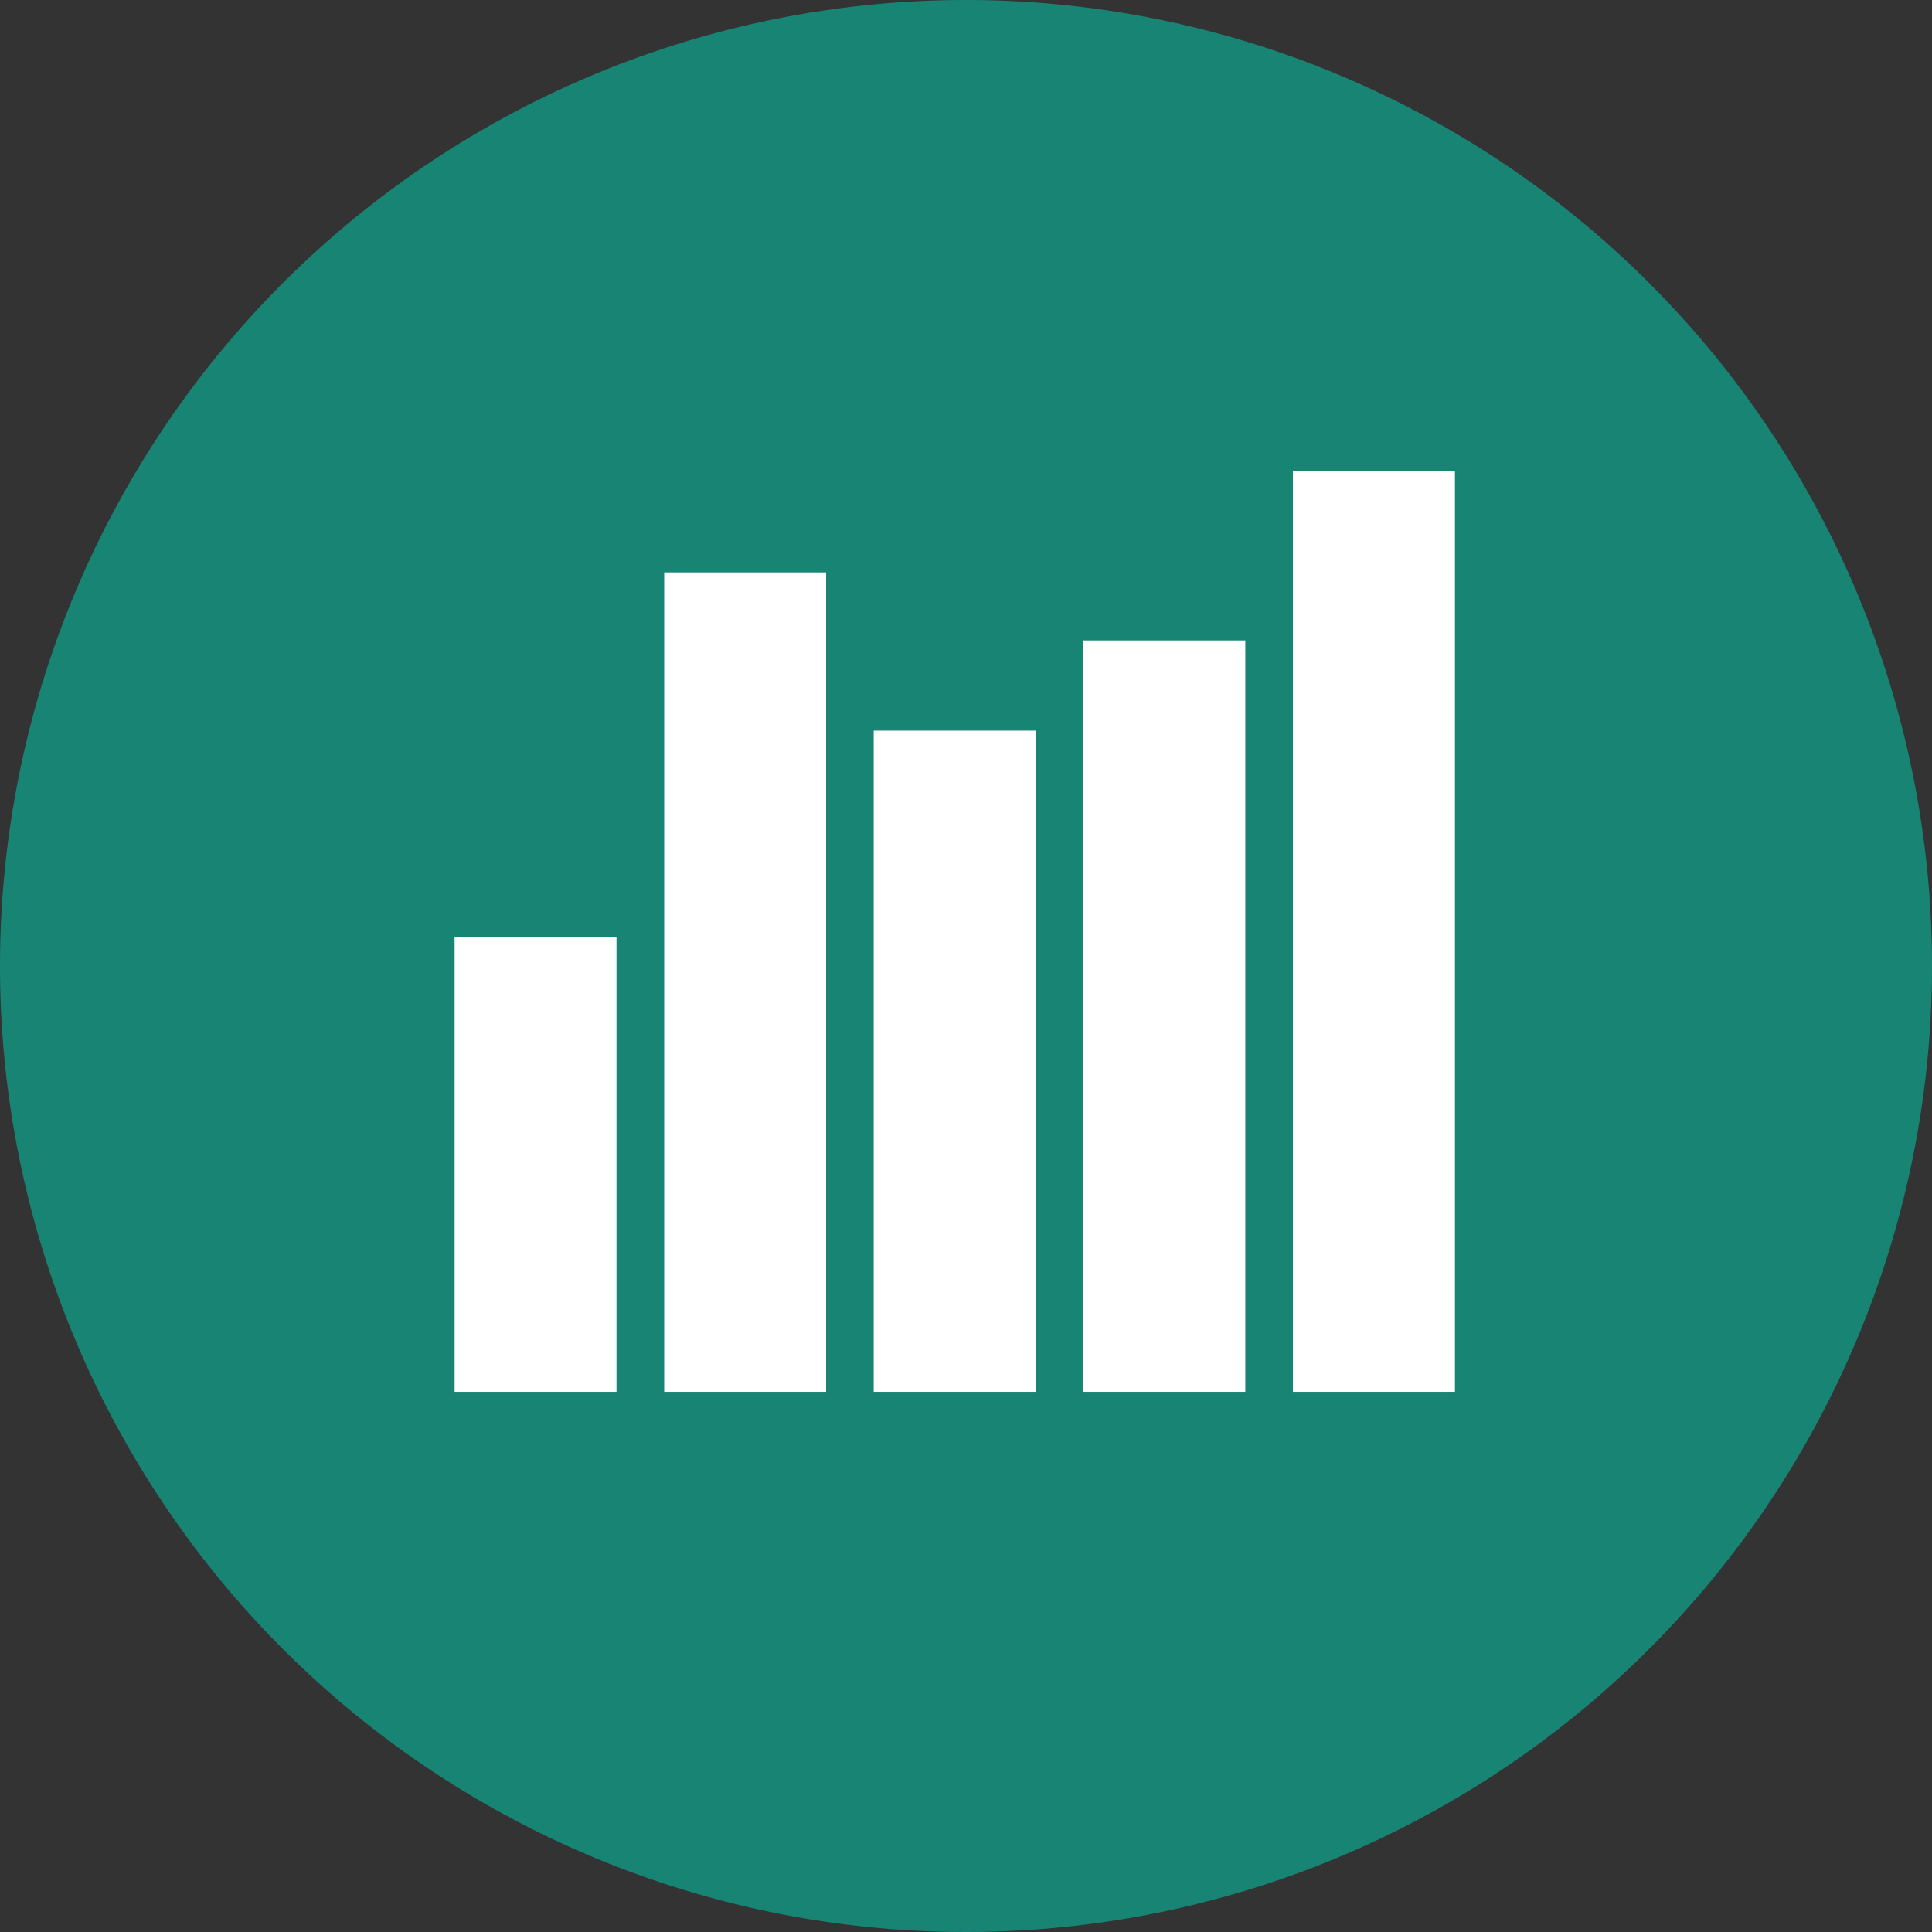 <svg xmlns="http://www.w3.org/2000/svg" width="79" height="79" viewBox="0 0 79 79">
  <rect x="0" y="0" width="79" height="79" fill="#333333" stroke="none"/>
  <g id="icon-Progress_Tracking" data-name="icon-Progress Tracking" transform="translate(-904 -1168)">
    <path id="circle" d="M39.5,0A39.5,39.5,0,1,1,0,39.5,39.5,39.5,0,0,1,39.5,0Z" transform="translate(904 1168)" fill="#188474"/>
    <g id="Group_81826" data-name="Group 81826" transform="translate(922.589 1187.249)">
      <rect id="Rectangle_17196" data-name="Rectangle 17196" width="6.62" height="18.581" transform="translate(0 19.083)" fill="#fff"/>
      <rect id="Rectangle_17197" data-name="Rectangle 17197" width="6.625" height="37.664" transform="translate(34.279 0)" fill="#fff"/>
      <rect id="Rectangle_17198" data-name="Rectangle 17198" width="6.62" height="33.507" transform="translate(8.571 4.157)" fill="#fff"/>
      <rect id="Rectangle_17199" data-name="Rectangle 17199" width="6.62" height="27.037" transform="translate(17.137 10.627)" fill="#fff"/>
      <rect id="Rectangle_17200" data-name="Rectangle 17200" width="6.62" height="30.726" transform="translate(25.713 6.938)" fill="#fff"/>
    </g>
  </g>
</svg>
